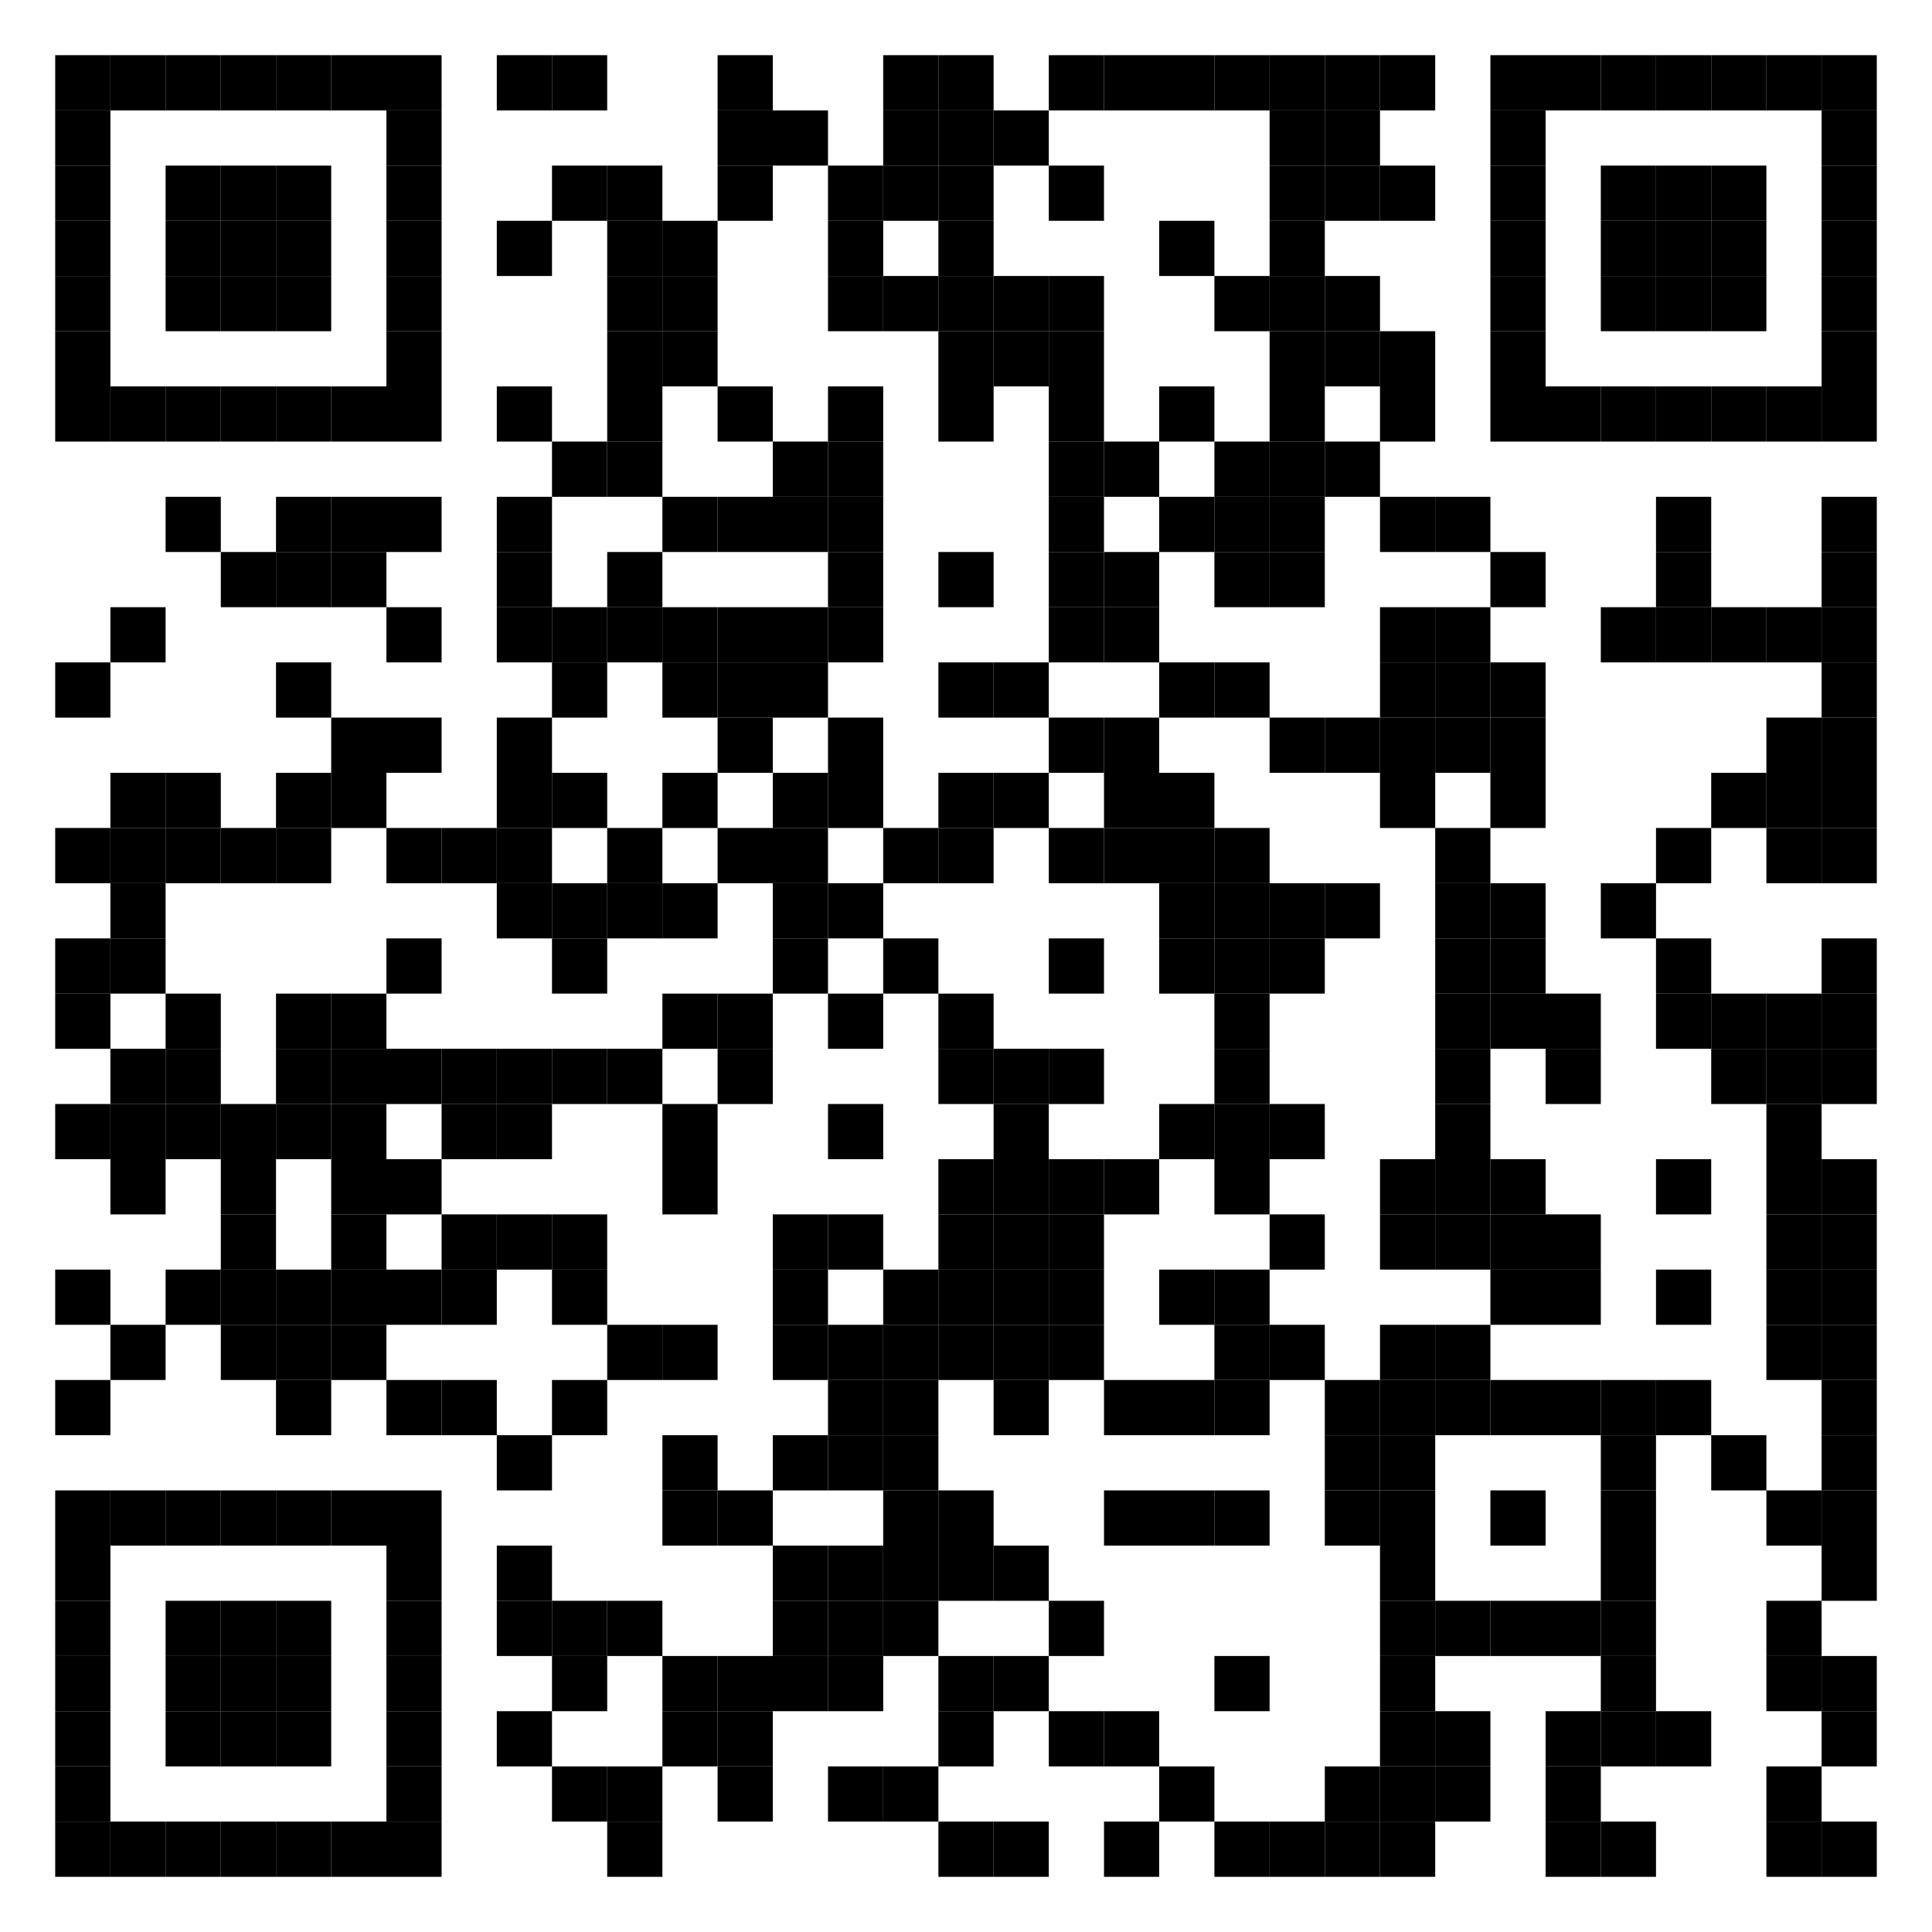 <svg width="420" height="420" viewBox="0 0 420 420" xmlns="http://www.w3.org/2000/svg" xmlns:xlink="http://www.w3.org/1999/xlink"><path fill="#fff" d="M0 0h420v420H0z"/><defs><path id="a" d="M0 0h12v12H0z"/></defs><use x="12" y="12" xlink:href="#a"/><use x="24" y="12" xlink:href="#a"/><use x="36" y="12" xlink:href="#a"/><use x="48" y="12" xlink:href="#a"/><use x="60" y="12" xlink:href="#a"/><use x="72" y="12" xlink:href="#a"/><use x="84" y="12" xlink:href="#a"/><use x="108" y="12" xlink:href="#a"/><use x="120" y="12" xlink:href="#a"/><use x="156" y="12" xlink:href="#a"/><use x="192" y="12" xlink:href="#a"/><use x="204" y="12" xlink:href="#a"/><use x="228" y="12" xlink:href="#a"/><use x="240" y="12" xlink:href="#a"/><use x="252" y="12" xlink:href="#a"/><use x="264" y="12" xlink:href="#a"/><use x="276" y="12" xlink:href="#a"/><use x="288" y="12" xlink:href="#a"/><use x="300" y="12" xlink:href="#a"/><use x="324" y="12" xlink:href="#a"/><use x="336" y="12" xlink:href="#a"/><use x="348" y="12" xlink:href="#a"/><use x="360" y="12" xlink:href="#a"/><use x="372" y="12" xlink:href="#a"/><use x="384" y="12" xlink:href="#a"/><use x="396" y="12" xlink:href="#a"/><use x="12" y="24" xlink:href="#a"/><use x="84" y="24" xlink:href="#a"/><use x="156" y="24" xlink:href="#a"/><use x="168" y="24" xlink:href="#a"/><use x="192" y="24" xlink:href="#a"/><use x="204" y="24" xlink:href="#a"/><use x="216" y="24" xlink:href="#a"/><use x="276" y="24" xlink:href="#a"/><use x="288" y="24" xlink:href="#a"/><use x="324" y="24" xlink:href="#a"/><use x="396" y="24" xlink:href="#a"/><use x="12" y="36" xlink:href="#a"/><use x="36" y="36" xlink:href="#a"/><use x="48" y="36" xlink:href="#a"/><use x="60" y="36" xlink:href="#a"/><use x="84" y="36" xlink:href="#a"/><use x="120" y="36" xlink:href="#a"/><use x="132" y="36" xlink:href="#a"/><use x="156" y="36" xlink:href="#a"/><use x="180" y="36" xlink:href="#a"/><use x="192" y="36" xlink:href="#a"/><use x="204" y="36" xlink:href="#a"/><use x="228" y="36" xlink:href="#a"/><use x="276" y="36" xlink:href="#a"/><use x="288" y="36" xlink:href="#a"/><use x="300" y="36" xlink:href="#a"/><use x="324" y="36" xlink:href="#a"/><use x="348" y="36" xlink:href="#a"/><use x="360" y="36" xlink:href="#a"/><use x="372" y="36" xlink:href="#a"/><use x="396" y="36" xlink:href="#a"/><use x="12" y="48" xlink:href="#a"/><use x="36" y="48" xlink:href="#a"/><use x="48" y="48" xlink:href="#a"/><use x="60" y="48" xlink:href="#a"/><use x="84" y="48" xlink:href="#a"/><use x="108" y="48" xlink:href="#a"/><use x="132" y="48" xlink:href="#a"/><use x="144" y="48" xlink:href="#a"/><use x="180" y="48" xlink:href="#a"/><use x="204" y="48" xlink:href="#a"/><use x="252" y="48" xlink:href="#a"/><use x="276" y="48" xlink:href="#a"/><use x="324" y="48" xlink:href="#a"/><use x="348" y="48" xlink:href="#a"/><use x="360" y="48" xlink:href="#a"/><use x="372" y="48" xlink:href="#a"/><use x="396" y="48" xlink:href="#a"/><use x="12" y="60" xlink:href="#a"/><use x="36" y="60" xlink:href="#a"/><use x="48" y="60" xlink:href="#a"/><use x="60" y="60" xlink:href="#a"/><use x="84" y="60" xlink:href="#a"/><use x="132" y="60" xlink:href="#a"/><use x="144" y="60" xlink:href="#a"/><use x="180" y="60" xlink:href="#a"/><use x="192" y="60" xlink:href="#a"/><use x="204" y="60" xlink:href="#a"/><use x="216" y="60" xlink:href="#a"/><use x="228" y="60" xlink:href="#a"/><use x="264" y="60" xlink:href="#a"/><use x="276" y="60" xlink:href="#a"/><use x="288" y="60" xlink:href="#a"/><use x="324" y="60" xlink:href="#a"/><use x="348" y="60" xlink:href="#a"/><use x="360" y="60" xlink:href="#a"/><use x="372" y="60" xlink:href="#a"/><use x="396" y="60" xlink:href="#a"/><use x="12" y="72" xlink:href="#a"/><use x="84" y="72" xlink:href="#a"/><use x="132" y="72" xlink:href="#a"/><use x="144" y="72" xlink:href="#a"/><use x="204" y="72" xlink:href="#a"/><use x="216" y="72" xlink:href="#a"/><use x="228" y="72" xlink:href="#a"/><use x="276" y="72" xlink:href="#a"/><use x="288" y="72" xlink:href="#a"/><use x="300" y="72" xlink:href="#a"/><use x="324" y="72" xlink:href="#a"/><use x="396" y="72" xlink:href="#a"/><use x="12" y="84" xlink:href="#a"/><use x="24" y="84" xlink:href="#a"/><use x="36" y="84" xlink:href="#a"/><use x="48" y="84" xlink:href="#a"/><use x="60" y="84" xlink:href="#a"/><use x="72" y="84" xlink:href="#a"/><use x="84" y="84" xlink:href="#a"/><use x="108" y="84" xlink:href="#a"/><use x="132" y="84" xlink:href="#a"/><use x="156" y="84" xlink:href="#a"/><use x="180" y="84" xlink:href="#a"/><use x="204" y="84" xlink:href="#a"/><use x="228" y="84" xlink:href="#a"/><use x="252" y="84" xlink:href="#a"/><use x="276" y="84" xlink:href="#a"/><use x="300" y="84" xlink:href="#a"/><use x="324" y="84" xlink:href="#a"/><use x="336" y="84" xlink:href="#a"/><use x="348" y="84" xlink:href="#a"/><use x="360" y="84" xlink:href="#a"/><use x="372" y="84" xlink:href="#a"/><use x="384" y="84" xlink:href="#a"/><use x="396" y="84" xlink:href="#a"/><use x="120" y="96" xlink:href="#a"/><use x="132" y="96" xlink:href="#a"/><use x="168" y="96" xlink:href="#a"/><use x="180" y="96" xlink:href="#a"/><use x="228" y="96" xlink:href="#a"/><use x="240" y="96" xlink:href="#a"/><use x="264" y="96" xlink:href="#a"/><use x="276" y="96" xlink:href="#a"/><use x="288" y="96" xlink:href="#a"/><use x="36" y="108" xlink:href="#a"/><use x="60" y="108" xlink:href="#a"/><use x="72" y="108" xlink:href="#a"/><use x="84" y="108" xlink:href="#a"/><use x="108" y="108" xlink:href="#a"/><use x="144" y="108" xlink:href="#a"/><use x="156" y="108" xlink:href="#a"/><use x="168" y="108" xlink:href="#a"/><use x="180" y="108" xlink:href="#a"/><use x="228" y="108" xlink:href="#a"/><use x="252" y="108" xlink:href="#a"/><use x="264" y="108" xlink:href="#a"/><use x="276" y="108" xlink:href="#a"/><use x="300" y="108" xlink:href="#a"/><use x="312" y="108" xlink:href="#a"/><use x="360" y="108" xlink:href="#a"/><use x="396" y="108" xlink:href="#a"/><use x="48" y="120" xlink:href="#a"/><use x="60" y="120" xlink:href="#a"/><use x="72" y="120" xlink:href="#a"/><use x="108" y="120" xlink:href="#a"/><use x="132" y="120" xlink:href="#a"/><use x="180" y="120" xlink:href="#a"/><use x="204" y="120" xlink:href="#a"/><use x="228" y="120" xlink:href="#a"/><use x="240" y="120" xlink:href="#a"/><use x="264" y="120" xlink:href="#a"/><use x="276" y="120" xlink:href="#a"/><use x="324" y="120" xlink:href="#a"/><use x="360" y="120" xlink:href="#a"/><use x="396" y="120" xlink:href="#a"/><use x="24" y="132" xlink:href="#a"/><use x="84" y="132" xlink:href="#a"/><use x="108" y="132" xlink:href="#a"/><use x="120" y="132" xlink:href="#a"/><use x="132" y="132" xlink:href="#a"/><use x="144" y="132" xlink:href="#a"/><use x="156" y="132" xlink:href="#a"/><use x="168" y="132" xlink:href="#a"/><use x="180" y="132" xlink:href="#a"/><use x="228" y="132" xlink:href="#a"/><use x="240" y="132" xlink:href="#a"/><use x="300" y="132" xlink:href="#a"/><use x="312" y="132" xlink:href="#a"/><use x="348" y="132" xlink:href="#a"/><use x="360" y="132" xlink:href="#a"/><use x="372" y="132" xlink:href="#a"/><use x="384" y="132" xlink:href="#a"/><use x="396" y="132" xlink:href="#a"/><use x="12" y="144" xlink:href="#a"/><use x="60" y="144" xlink:href="#a"/><use x="120" y="144" xlink:href="#a"/><use x="144" y="144" xlink:href="#a"/><use x="156" y="144" xlink:href="#a"/><use x="168" y="144" xlink:href="#a"/><use x="204" y="144" xlink:href="#a"/><use x="216" y="144" xlink:href="#a"/><use x="252" y="144" xlink:href="#a"/><use x="264" y="144" xlink:href="#a"/><use x="300" y="144" xlink:href="#a"/><use x="312" y="144" xlink:href="#a"/><use x="324" y="144" xlink:href="#a"/><use x="396" y="144" xlink:href="#a"/><use x="72" y="156" xlink:href="#a"/><use x="84" y="156" xlink:href="#a"/><use x="108" y="156" xlink:href="#a"/><use x="156" y="156" xlink:href="#a"/><use x="180" y="156" xlink:href="#a"/><use x="228" y="156" xlink:href="#a"/><use x="240" y="156" xlink:href="#a"/><use x="276" y="156" xlink:href="#a"/><use x="288" y="156" xlink:href="#a"/><use x="300" y="156" xlink:href="#a"/><use x="312" y="156" xlink:href="#a"/><use x="324" y="156" xlink:href="#a"/><use x="384" y="156" xlink:href="#a"/><use x="396" y="156" xlink:href="#a"/><use x="24" y="168" xlink:href="#a"/><use x="36" y="168" xlink:href="#a"/><use x="60" y="168" xlink:href="#a"/><use x="72" y="168" xlink:href="#a"/><use x="108" y="168" xlink:href="#a"/><use x="120" y="168" xlink:href="#a"/><use x="144" y="168" xlink:href="#a"/><use x="168" y="168" xlink:href="#a"/><use x="180" y="168" xlink:href="#a"/><use x="204" y="168" xlink:href="#a"/><use x="216" y="168" xlink:href="#a"/><use x="240" y="168" xlink:href="#a"/><use x="252" y="168" xlink:href="#a"/><use x="300" y="168" xlink:href="#a"/><use x="324" y="168" xlink:href="#a"/><use x="372" y="168" xlink:href="#a"/><use x="384" y="168" xlink:href="#a"/><use x="396" y="168" xlink:href="#a"/><use x="12" y="180" xlink:href="#a"/><use x="24" y="180" xlink:href="#a"/><use x="36" y="180" xlink:href="#a"/><use x="48" y="180" xlink:href="#a"/><use x="60" y="180" xlink:href="#a"/><use x="84" y="180" xlink:href="#a"/><use x="96" y="180" xlink:href="#a"/><use x="108" y="180" xlink:href="#a"/><use x="132" y="180" xlink:href="#a"/><use x="156" y="180" xlink:href="#a"/><use x="168" y="180" xlink:href="#a"/><use x="192" y="180" xlink:href="#a"/><use x="204" y="180" xlink:href="#a"/><use x="228" y="180" xlink:href="#a"/><use x="240" y="180" xlink:href="#a"/><use x="252" y="180" xlink:href="#a"/><use x="264" y="180" xlink:href="#a"/><use x="312" y="180" xlink:href="#a"/><use x="360" y="180" xlink:href="#a"/><use x="384" y="180" xlink:href="#a"/><use x="396" y="180" xlink:href="#a"/><use x="24" y="192" xlink:href="#a"/><use x="108" y="192" xlink:href="#a"/><use x="120" y="192" xlink:href="#a"/><use x="132" y="192" xlink:href="#a"/><use x="144" y="192" xlink:href="#a"/><use x="168" y="192" xlink:href="#a"/><use x="180" y="192" xlink:href="#a"/><use x="252" y="192" xlink:href="#a"/><use x="264" y="192" xlink:href="#a"/><use x="276" y="192" xlink:href="#a"/><use x="288" y="192" xlink:href="#a"/><use x="312" y="192" xlink:href="#a"/><use x="324" y="192" xlink:href="#a"/><use x="348" y="192" xlink:href="#a"/><use x="12" y="204" xlink:href="#a"/><use x="24" y="204" xlink:href="#a"/><use x="84" y="204" xlink:href="#a"/><use x="120" y="204" xlink:href="#a"/><use x="168" y="204" xlink:href="#a"/><use x="192" y="204" xlink:href="#a"/><use x="228" y="204" xlink:href="#a"/><use x="252" y="204" xlink:href="#a"/><use x="264" y="204" xlink:href="#a"/><use x="276" y="204" xlink:href="#a"/><use x="312" y="204" xlink:href="#a"/><use x="324" y="204" xlink:href="#a"/><use x="360" y="204" xlink:href="#a"/><use x="396" y="204" xlink:href="#a"/><use x="12" y="216" xlink:href="#a"/><use x="36" y="216" xlink:href="#a"/><use x="60" y="216" xlink:href="#a"/><use x="72" y="216" xlink:href="#a"/><use x="144" y="216" xlink:href="#a"/><use x="156" y="216" xlink:href="#a"/><use x="180" y="216" xlink:href="#a"/><use x="204" y="216" xlink:href="#a"/><use x="264" y="216" xlink:href="#a"/><use x="312" y="216" xlink:href="#a"/><use x="324" y="216" xlink:href="#a"/><use x="336" y="216" xlink:href="#a"/><use x="360" y="216" xlink:href="#a"/><use x="372" y="216" xlink:href="#a"/><use x="384" y="216" xlink:href="#a"/><use x="396" y="216" xlink:href="#a"/><use x="24" y="228" xlink:href="#a"/><use x="36" y="228" xlink:href="#a"/><use x="60" y="228" xlink:href="#a"/><use x="72" y="228" xlink:href="#a"/><use x="84" y="228" xlink:href="#a"/><use x="96" y="228" xlink:href="#a"/><use x="108" y="228" xlink:href="#a"/><use x="120" y="228" xlink:href="#a"/><use x="132" y="228" xlink:href="#a"/><use x="156" y="228" xlink:href="#a"/><use x="204" y="228" xlink:href="#a"/><use x="216" y="228" xlink:href="#a"/><use x="228" y="228" xlink:href="#a"/><use x="264" y="228" xlink:href="#a"/><use x="312" y="228" xlink:href="#a"/><use x="336" y="228" xlink:href="#a"/><use x="372" y="228" xlink:href="#a"/><use x="384" y="228" xlink:href="#a"/><use x="396" y="228" xlink:href="#a"/><use x="12" y="240" xlink:href="#a"/><use x="24" y="240" xlink:href="#a"/><use x="36" y="240" xlink:href="#a"/><use x="48" y="240" xlink:href="#a"/><use x="60" y="240" xlink:href="#a"/><use x="72" y="240" xlink:href="#a"/><use x="96" y="240" xlink:href="#a"/><use x="108" y="240" xlink:href="#a"/><use x="144" y="240" xlink:href="#a"/><use x="180" y="240" xlink:href="#a"/><use x="216" y="240" xlink:href="#a"/><use x="252" y="240" xlink:href="#a"/><use x="264" y="240" xlink:href="#a"/><use x="276" y="240" xlink:href="#a"/><use x="312" y="240" xlink:href="#a"/><use x="384" y="240" xlink:href="#a"/><use x="24" y="252" xlink:href="#a"/><use x="48" y="252" xlink:href="#a"/><use x="72" y="252" xlink:href="#a"/><use x="84" y="252" xlink:href="#a"/><use x="144" y="252" xlink:href="#a"/><use x="204" y="252" xlink:href="#a"/><use x="216" y="252" xlink:href="#a"/><use x="228" y="252" xlink:href="#a"/><use x="240" y="252" xlink:href="#a"/><use x="264" y="252" xlink:href="#a"/><use x="300" y="252" xlink:href="#a"/><use x="312" y="252" xlink:href="#a"/><use x="324" y="252" xlink:href="#a"/><use x="360" y="252" xlink:href="#a"/><use x="384" y="252" xlink:href="#a"/><use x="396" y="252" xlink:href="#a"/><use x="48" y="264" xlink:href="#a"/><use x="72" y="264" xlink:href="#a"/><use x="96" y="264" xlink:href="#a"/><use x="108" y="264" xlink:href="#a"/><use x="120" y="264" xlink:href="#a"/><use x="168" y="264" xlink:href="#a"/><use x="180" y="264" xlink:href="#a"/><use x="204" y="264" xlink:href="#a"/><use x="216" y="264" xlink:href="#a"/><use x="228" y="264" xlink:href="#a"/><use x="276" y="264" xlink:href="#a"/><use x="300" y="264" xlink:href="#a"/><use x="312" y="264" xlink:href="#a"/><use x="324" y="264" xlink:href="#a"/><use x="336" y="264" xlink:href="#a"/><use x="384" y="264" xlink:href="#a"/><use x="396" y="264" xlink:href="#a"/><use x="12" y="276" xlink:href="#a"/><use x="36" y="276" xlink:href="#a"/><use x="48" y="276" xlink:href="#a"/><use x="60" y="276" xlink:href="#a"/><use x="72" y="276" xlink:href="#a"/><use x="84" y="276" xlink:href="#a"/><use x="96" y="276" xlink:href="#a"/><use x="120" y="276" xlink:href="#a"/><use x="168" y="276" xlink:href="#a"/><use x="192" y="276" xlink:href="#a"/><use x="204" y="276" xlink:href="#a"/><use x="216" y="276" xlink:href="#a"/><use x="228" y="276" xlink:href="#a"/><use x="252" y="276" xlink:href="#a"/><use x="264" y="276" xlink:href="#a"/><use x="324" y="276" xlink:href="#a"/><use x="336" y="276" xlink:href="#a"/><use x="360" y="276" xlink:href="#a"/><use x="384" y="276" xlink:href="#a"/><use x="396" y="276" xlink:href="#a"/><use x="24" y="288" xlink:href="#a"/><use x="48" y="288" xlink:href="#a"/><use x="60" y="288" xlink:href="#a"/><use x="72" y="288" xlink:href="#a"/><use x="132" y="288" xlink:href="#a"/><use x="144" y="288" xlink:href="#a"/><use x="168" y="288" xlink:href="#a"/><use x="180" y="288" xlink:href="#a"/><use x="192" y="288" xlink:href="#a"/><use x="204" y="288" xlink:href="#a"/><use x="216" y="288" xlink:href="#a"/><use x="228" y="288" xlink:href="#a"/><use x="264" y="288" xlink:href="#a"/><use x="276" y="288" xlink:href="#a"/><use x="300" y="288" xlink:href="#a"/><use x="312" y="288" xlink:href="#a"/><use x="384" y="288" xlink:href="#a"/><use x="396" y="288" xlink:href="#a"/><use x="12" y="300" xlink:href="#a"/><use x="60" y="300" xlink:href="#a"/><use x="84" y="300" xlink:href="#a"/><use x="96" y="300" xlink:href="#a"/><use x="120" y="300" xlink:href="#a"/><use x="180" y="300" xlink:href="#a"/><use x="192" y="300" xlink:href="#a"/><use x="216" y="300" xlink:href="#a"/><use x="240" y="300" xlink:href="#a"/><use x="252" y="300" xlink:href="#a"/><use x="264" y="300" xlink:href="#a"/><use x="288" y="300" xlink:href="#a"/><use x="300" y="300" xlink:href="#a"/><use x="312" y="300" xlink:href="#a"/><use x="324" y="300" xlink:href="#a"/><use x="336" y="300" xlink:href="#a"/><use x="348" y="300" xlink:href="#a"/><use x="360" y="300" xlink:href="#a"/><use x="396" y="300" xlink:href="#a"/><use x="108" y="312" xlink:href="#a"/><use x="144" y="312" xlink:href="#a"/><use x="168" y="312" xlink:href="#a"/><use x="180" y="312" xlink:href="#a"/><use x="192" y="312" xlink:href="#a"/><use x="288" y="312" xlink:href="#a"/><use x="300" y="312" xlink:href="#a"/><use x="348" y="312" xlink:href="#a"/><use x="372" y="312" xlink:href="#a"/><use x="396" y="312" xlink:href="#a"/><use x="12" y="324" xlink:href="#a"/><use x="24" y="324" xlink:href="#a"/><use x="36" y="324" xlink:href="#a"/><use x="48" y="324" xlink:href="#a"/><use x="60" y="324" xlink:href="#a"/><use x="72" y="324" xlink:href="#a"/><use x="84" y="324" xlink:href="#a"/><use x="144" y="324" xlink:href="#a"/><use x="156" y="324" xlink:href="#a"/><use x="192" y="324" xlink:href="#a"/><use x="204" y="324" xlink:href="#a"/><use x="240" y="324" xlink:href="#a"/><use x="252" y="324" xlink:href="#a"/><use x="264" y="324" xlink:href="#a"/><use x="288" y="324" xlink:href="#a"/><use x="300" y="324" xlink:href="#a"/><use x="324" y="324" xlink:href="#a"/><use x="348" y="324" xlink:href="#a"/><use x="384" y="324" xlink:href="#a"/><use x="396" y="324" xlink:href="#a"/><use x="12" y="336" xlink:href="#a"/><use x="84" y="336" xlink:href="#a"/><use x="108" y="336" xlink:href="#a"/><use x="168" y="336" xlink:href="#a"/><use x="180" y="336" xlink:href="#a"/><use x="192" y="336" xlink:href="#a"/><use x="204" y="336" xlink:href="#a"/><use x="216" y="336" xlink:href="#a"/><use x="300" y="336" xlink:href="#a"/><use x="348" y="336" xlink:href="#a"/><use x="396" y="336" xlink:href="#a"/><use x="12" y="348" xlink:href="#a"/><use x="36" y="348" xlink:href="#a"/><use x="48" y="348" xlink:href="#a"/><use x="60" y="348" xlink:href="#a"/><use x="84" y="348" xlink:href="#a"/><use x="108" y="348" xlink:href="#a"/><use x="120" y="348" xlink:href="#a"/><use x="132" y="348" xlink:href="#a"/><use x="168" y="348" xlink:href="#a"/><use x="180" y="348" xlink:href="#a"/><use x="192" y="348" xlink:href="#a"/><use x="228" y="348" xlink:href="#a"/><use x="300" y="348" xlink:href="#a"/><use x="312" y="348" xlink:href="#a"/><use x="324" y="348" xlink:href="#a"/><use x="336" y="348" xlink:href="#a"/><use x="348" y="348" xlink:href="#a"/><use x="384" y="348" xlink:href="#a"/><use x="12" y="360" xlink:href="#a"/><use x="36" y="360" xlink:href="#a"/><use x="48" y="360" xlink:href="#a"/><use x="60" y="360" xlink:href="#a"/><use x="84" y="360" xlink:href="#a"/><use x="120" y="360" xlink:href="#a"/><use x="144" y="360" xlink:href="#a"/><use x="156" y="360" xlink:href="#a"/><use x="168" y="360" xlink:href="#a"/><use x="180" y="360" xlink:href="#a"/><use x="204" y="360" xlink:href="#a"/><use x="216" y="360" xlink:href="#a"/><use x="264" y="360" xlink:href="#a"/><use x="300" y="360" xlink:href="#a"/><use x="348" y="360" xlink:href="#a"/><use x="384" y="360" xlink:href="#a"/><use x="396" y="360" xlink:href="#a"/><use x="12" y="372" xlink:href="#a"/><use x="36" y="372" xlink:href="#a"/><use x="48" y="372" xlink:href="#a"/><use x="60" y="372" xlink:href="#a"/><use x="84" y="372" xlink:href="#a"/><use x="108" y="372" xlink:href="#a"/><use x="144" y="372" xlink:href="#a"/><use x="156" y="372" xlink:href="#a"/><use x="204" y="372" xlink:href="#a"/><use x="228" y="372" xlink:href="#a"/><use x="240" y="372" xlink:href="#a"/><use x="300" y="372" xlink:href="#a"/><use x="312" y="372" xlink:href="#a"/><use x="336" y="372" xlink:href="#a"/><use x="348" y="372" xlink:href="#a"/><use x="360" y="372" xlink:href="#a"/><use x="396" y="372" xlink:href="#a"/><use x="12" y="384" xlink:href="#a"/><use x="84" y="384" xlink:href="#a"/><use x="120" y="384" xlink:href="#a"/><use x="132" y="384" xlink:href="#a"/><use x="156" y="384" xlink:href="#a"/><use x="180" y="384" xlink:href="#a"/><use x="192" y="384" xlink:href="#a"/><use x="252" y="384" xlink:href="#a"/><use x="288" y="384" xlink:href="#a"/><use x="300" y="384" xlink:href="#a"/><use x="312" y="384" xlink:href="#a"/><use x="336" y="384" xlink:href="#a"/><use x="384" y="384" xlink:href="#a"/><use x="12" y="396" xlink:href="#a"/><use x="24" y="396" xlink:href="#a"/><use x="36" y="396" xlink:href="#a"/><use x="48" y="396" xlink:href="#a"/><use x="60" y="396" xlink:href="#a"/><use x="72" y="396" xlink:href="#a"/><use x="84" y="396" xlink:href="#a"/><use x="132" y="396" xlink:href="#a"/><use x="204" y="396" xlink:href="#a"/><use x="216" y="396" xlink:href="#a"/><use x="240" y="396" xlink:href="#a"/><use x="264" y="396" xlink:href="#a"/><use x="276" y="396" xlink:href="#a"/><use x="288" y="396" xlink:href="#a"/><use x="300" y="396" xlink:href="#a"/><use x="336" y="396" xlink:href="#a"/><use x="348" y="396" xlink:href="#a"/><use x="384" y="396" xlink:href="#a"/><use x="396" y="396" xlink:href="#a"/></svg>